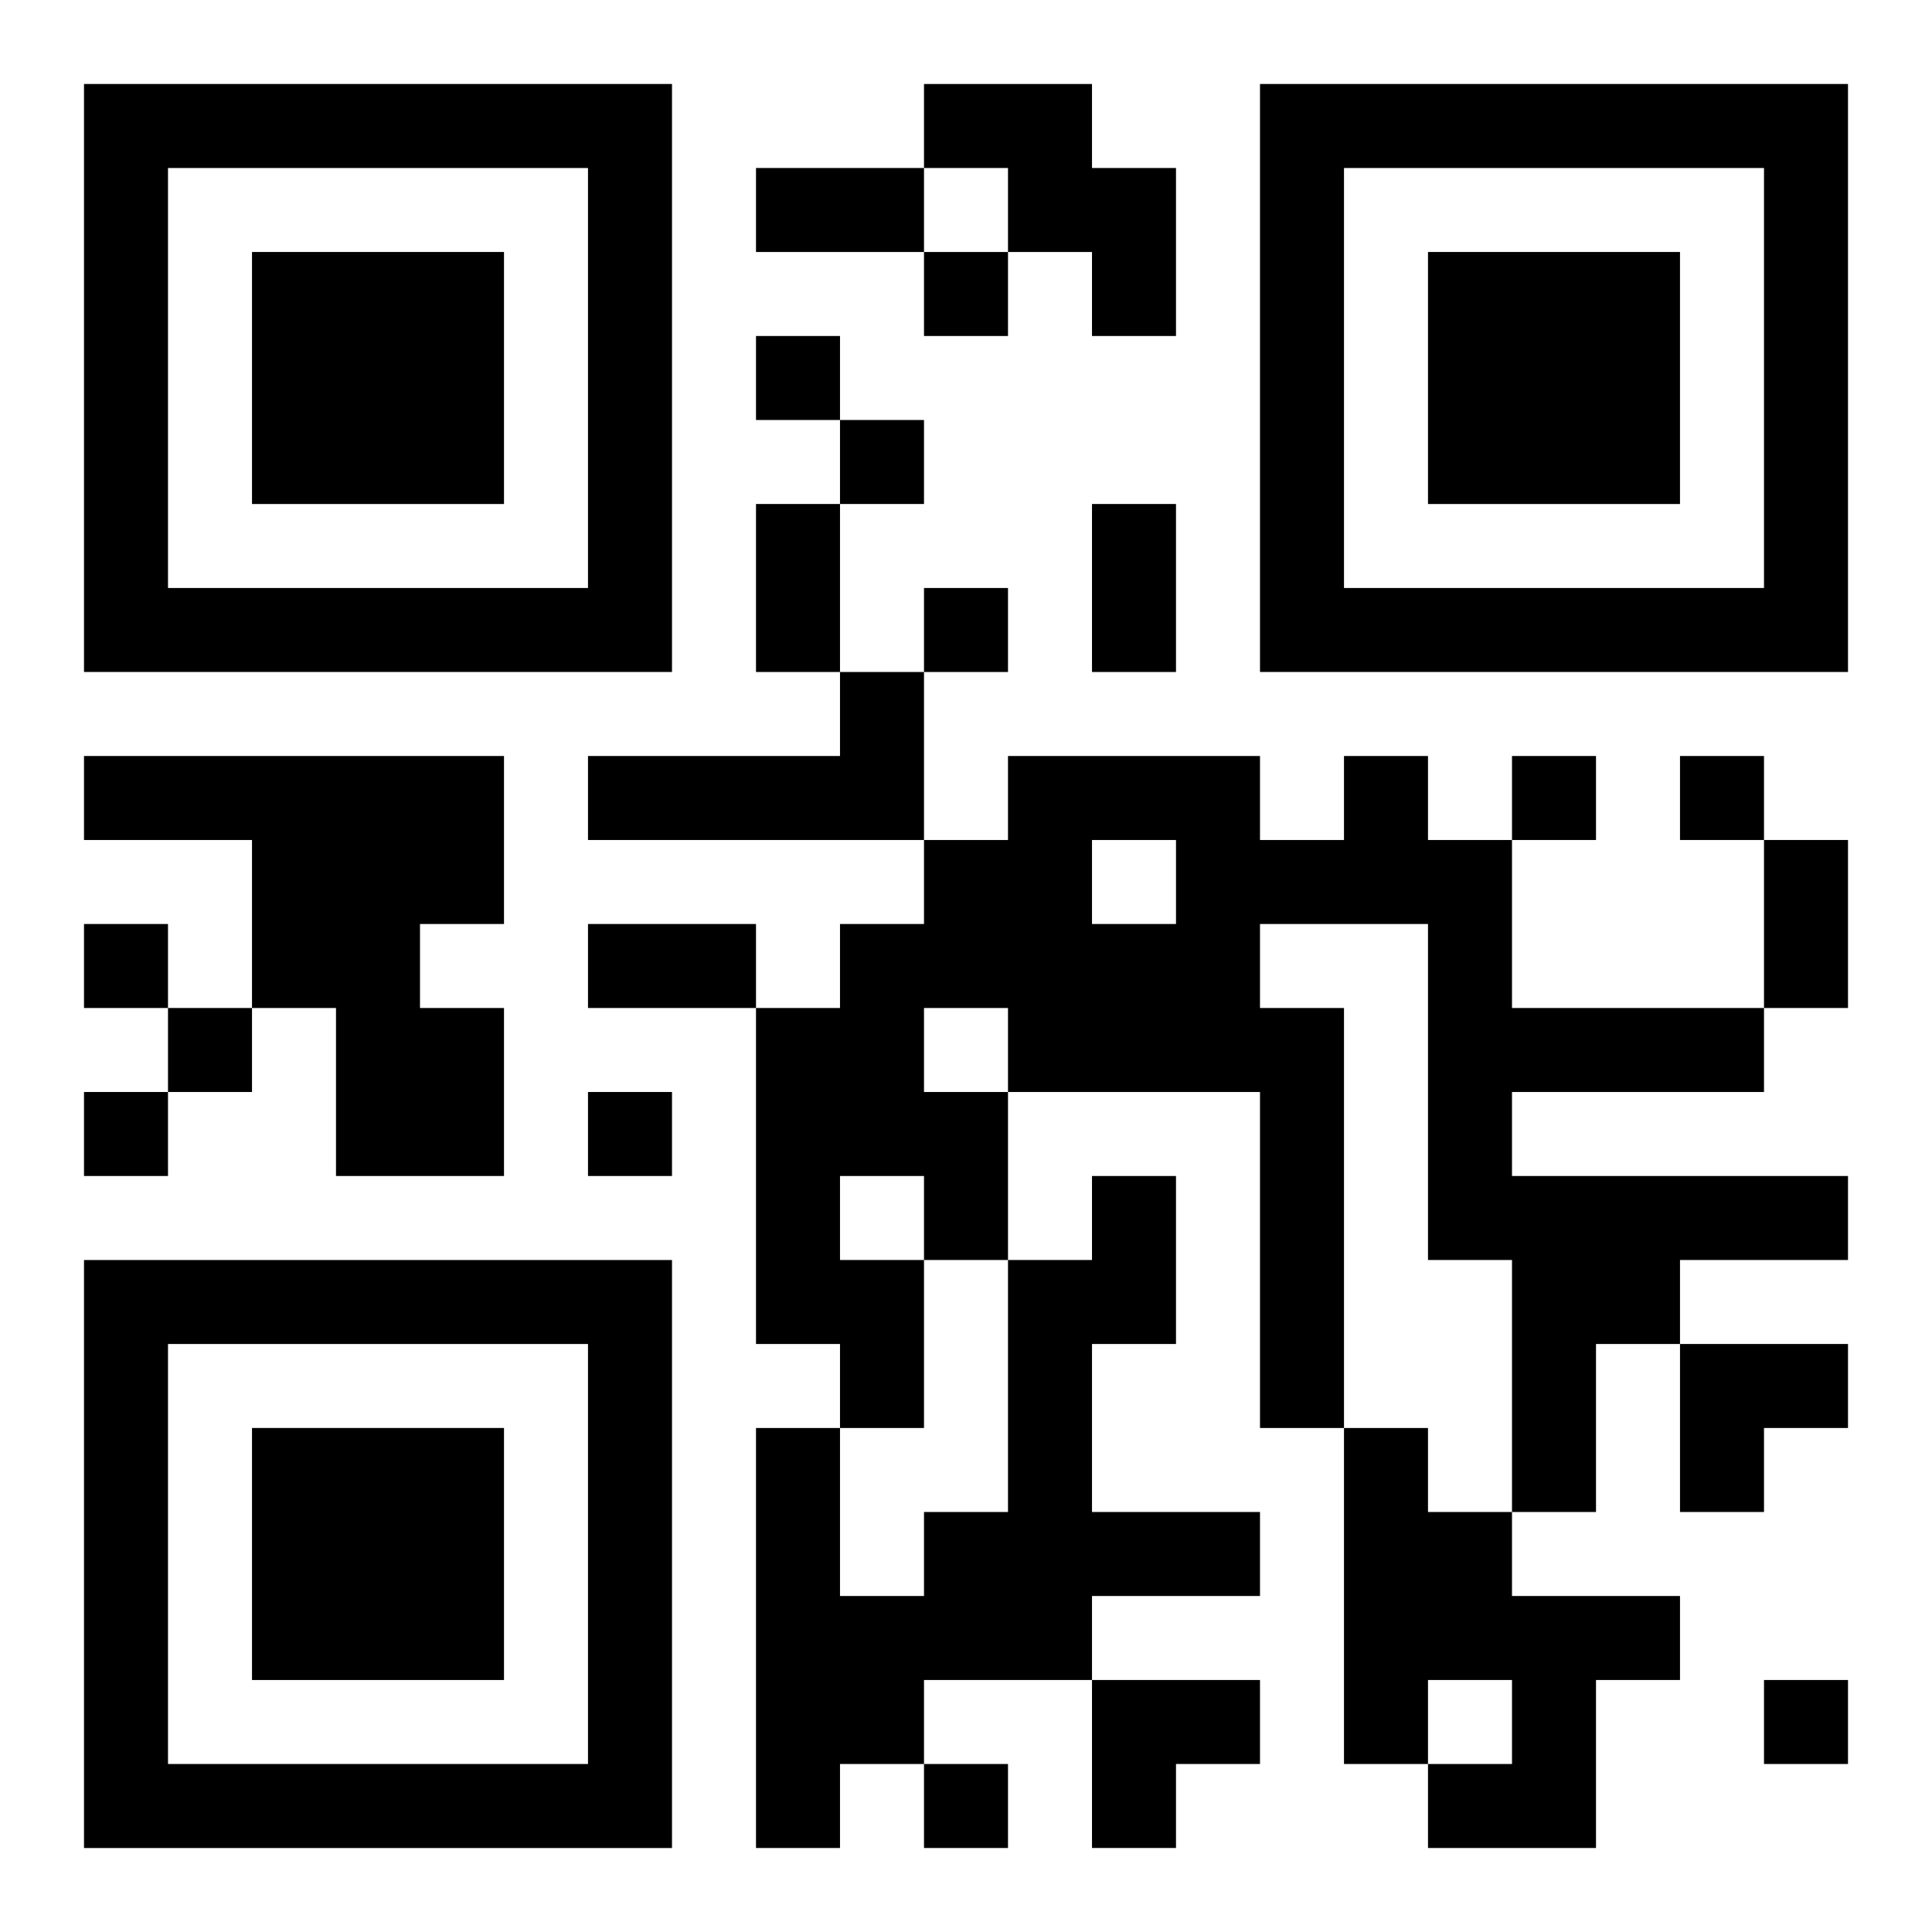 <?xml version="1.0" encoding="UTF-8"?>
<svg width="250" height="250" baseProfile="full" version="1.1" viewBox="-1 -1 23 23" xmlns="http://www.w3.org/2000/svg" xmlns:xlink="http://www.w3.org/1999/xlink"><symbol id="a"><path d="m0 7v7h7v-7h-7zm1 1h5v5h-5v-5zm1 1v3h3v-3h-3z"/></symbol><use y="-7" xlink:href="#a"/><use y="7" xlink:href="#a"/><use x="14" y="-7" xlink:href="#a"/><path d="m10 0h2v1h1v2h-1v-1h-1v-1h-1v-1m-1 7h1v2h-4v-1h3v-1m-9 1h5v2h-1v1h1v2h-2v-2h-1v-2h-2v-1m15 0h1v1h1v2h3v1h-3v1h4v1h-2v1h-1v2h-1v-3h-1v-4h-2v1h1v5h-1v-4h-3v2h-1v2h-1v-1h-1v-4h1v-1h1v-1h1v-1h3v1h1v-1m-3 1v1h1v-1h-1m-2 2v1h1v-1h-1m-1 2v1h1v-1h-1m3 0h1v2h-1v2h2v1h-2v1h-2v1h-1v1h-1v-5h1v2h1v-1h1v-3h1v-1m3 3h1v1h1v1h2v1h-1v2h-2v-1h1v-1h-1v1h-1v-4m-5-14v1h1v-1h-1m-2 1v1h1v-1h-1m1 1v1h1v-1h-1m1 2v1h1v-1h-1m7 2v1h1v-1h-1m2 0v1h1v-1h-1m-19 2v1h1v-1h-1m1 1v1h1v-1h-1m-1 1v1h1v-1h-1m6 0v1h1v-1h-1m14 7v1h1v-1h-1m-10 1v1h1v-1h-1m-2-19h2v1h-2v-1m0 4h1v2h-1v-2m4 0h1v2h-1v-2m8 4h1v2h-1v-2m-14 1h2v1h-2v-1m13 5h2v1h-1v1h-1zm-7 4h2v1h-1v1h-1z"/></svg>
